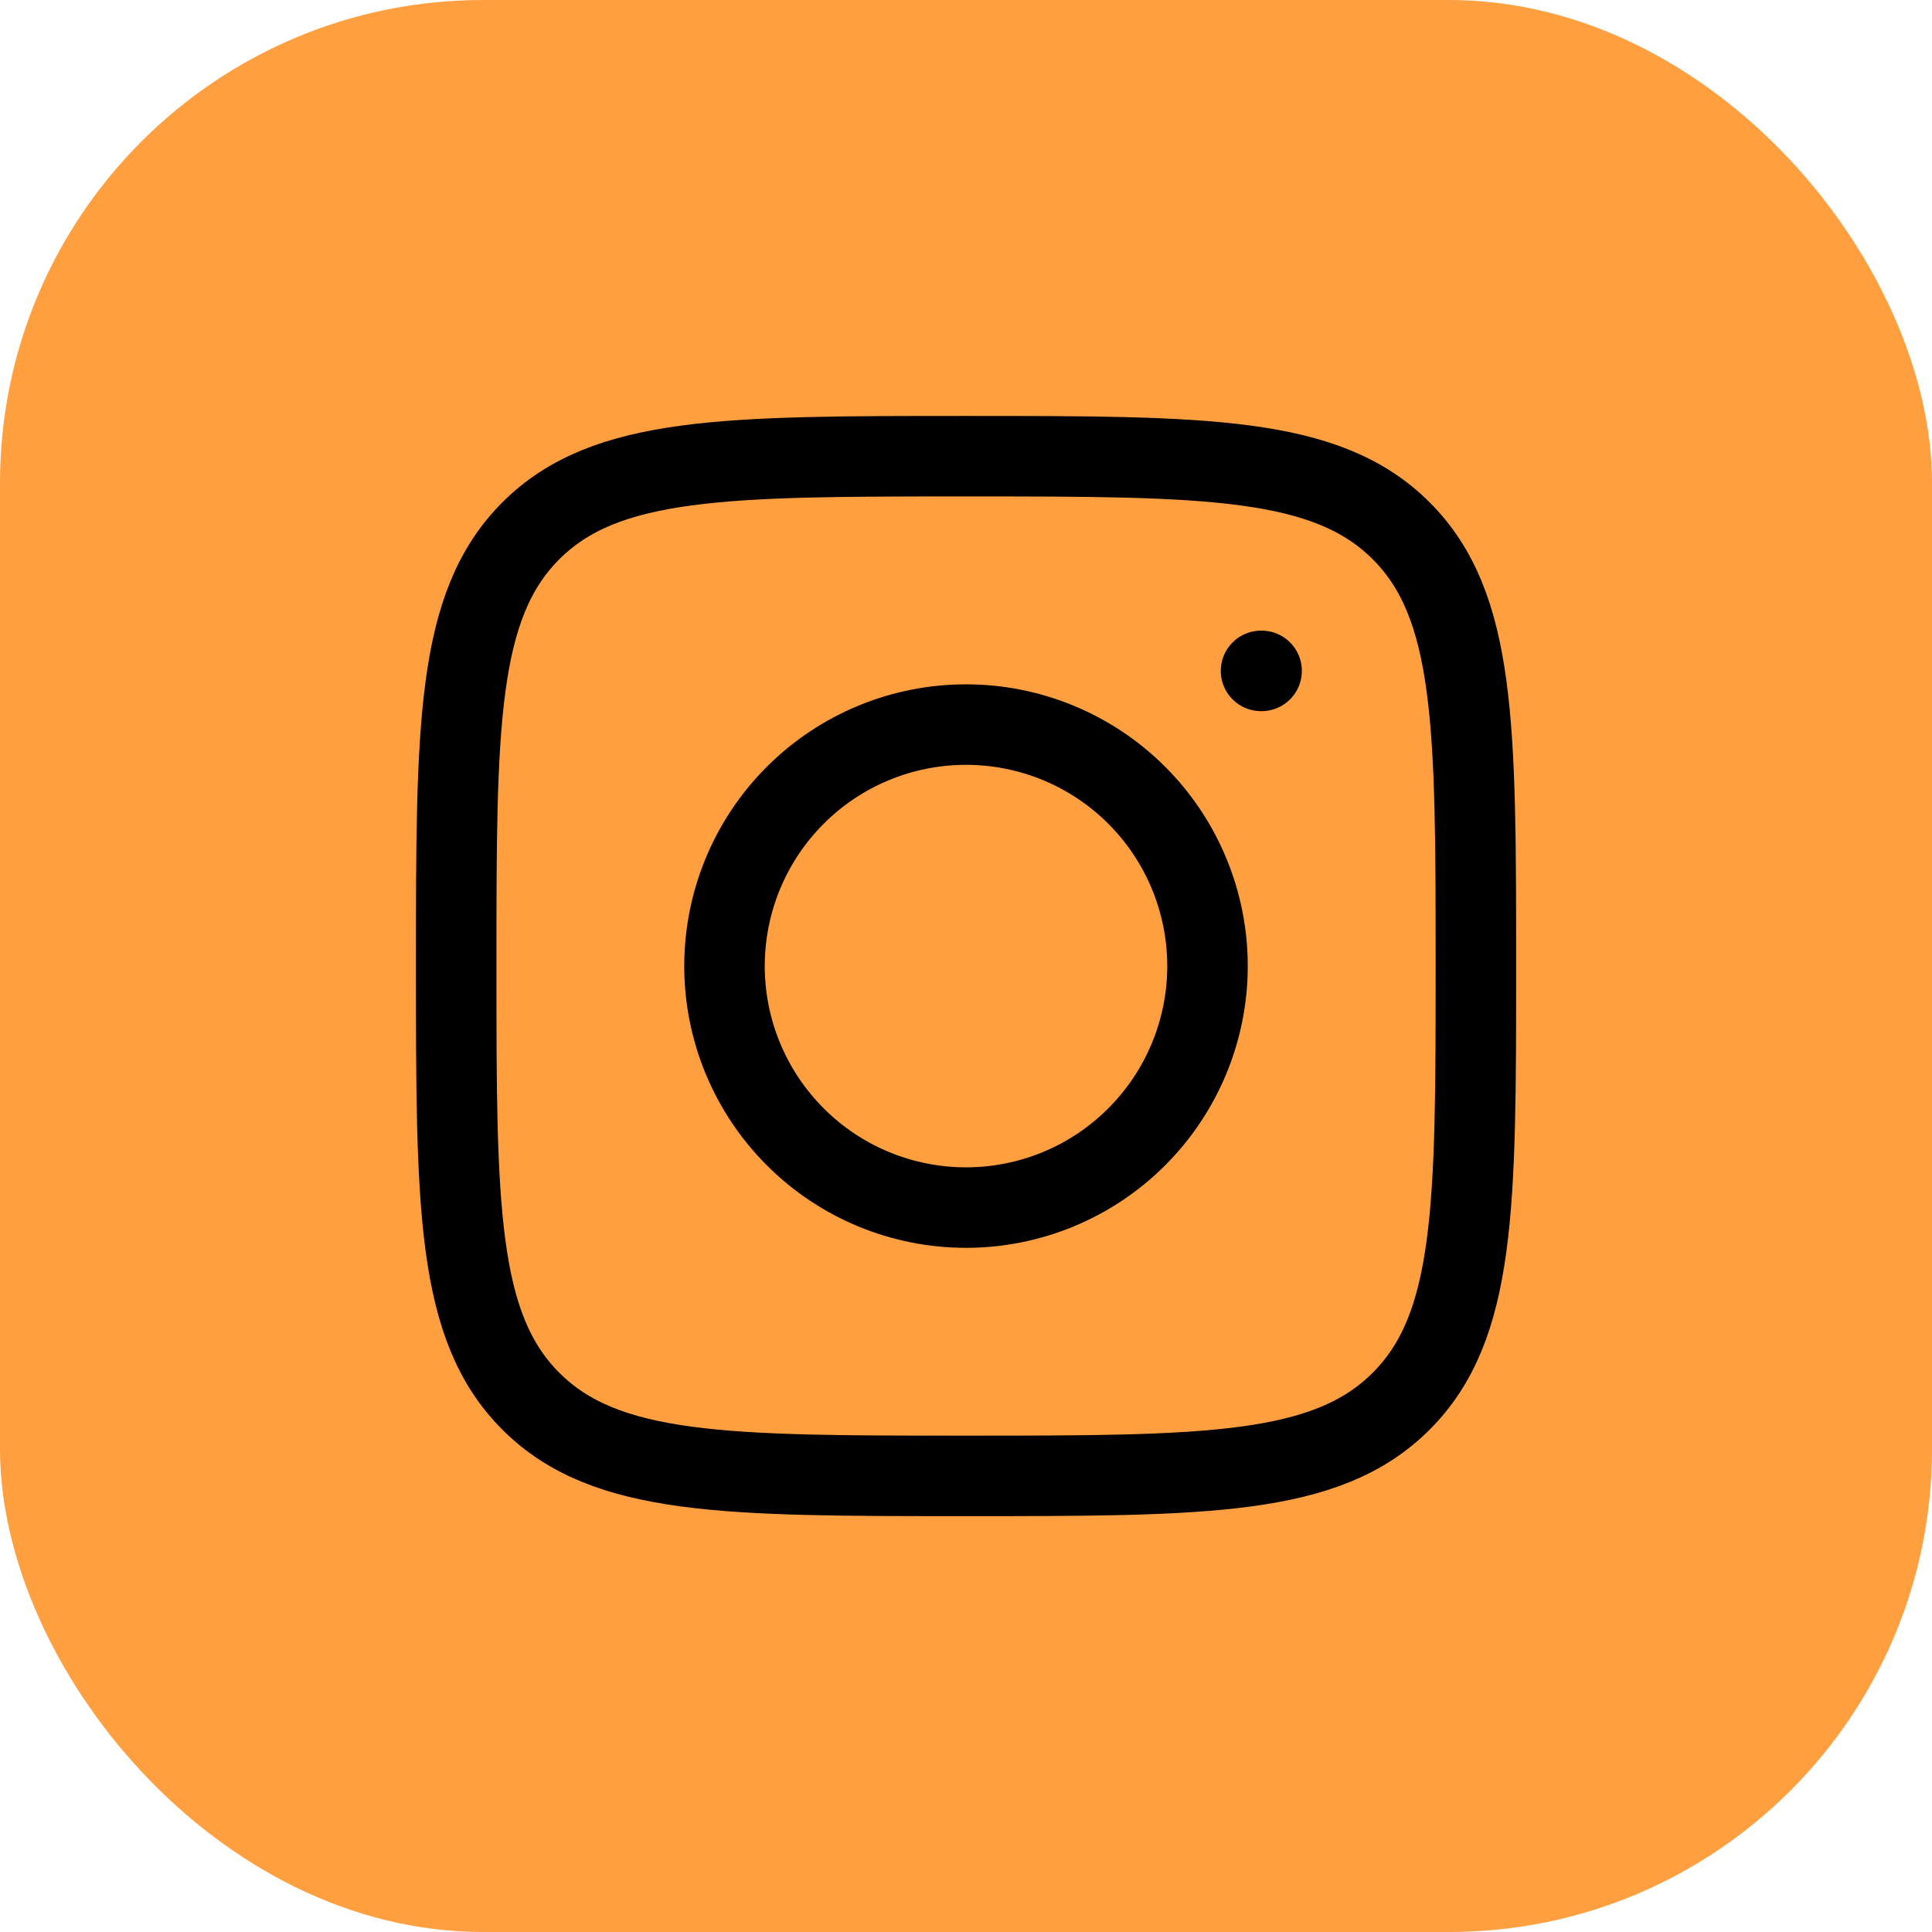 <?xml version="1.0" encoding="UTF-8"?> <svg xmlns="http://www.w3.org/2000/svg" width="24" height="24" viewBox="0 0 24 24" fill="none"><rect width="24" height="24" rx="6" fill="#FF9F40"></rect><path d="M5.667 12C5.667 9.015 5.667 7.522 6.594 6.594C7.522 5.667 9.014 5.667 12 5.667C14.986 5.667 16.479 5.667 17.406 6.594C18.334 7.522 18.334 9.014 18.334 12C18.334 14.986 18.334 16.479 17.406 17.406C16.479 18.334 14.986 18.334 12 18.334C9.015 18.334 7.522 18.334 6.594 17.406C5.667 16.479 5.667 14.986 5.667 12Z" stroke="black" stroke-linecap="round" stroke-linejoin="round"></path><path d="M15.672 8.334H15.665M15 12.001C15 12.796 14.684 13.559 14.121 14.122C13.559 14.685 12.796 15.001 12 15.001C11.204 15.001 10.441 14.685 9.879 14.122C9.316 13.559 9 12.796 9 12.001C9 11.205 9.316 10.442 9.879 9.879C10.441 9.317 11.204 9.001 12 9.001C12.796 9.001 13.559 9.317 14.121 9.879C14.684 10.442 15 11.205 15 12.001Z" stroke="black" stroke-linecap="round" stroke-linejoin="round"></path></svg> 
